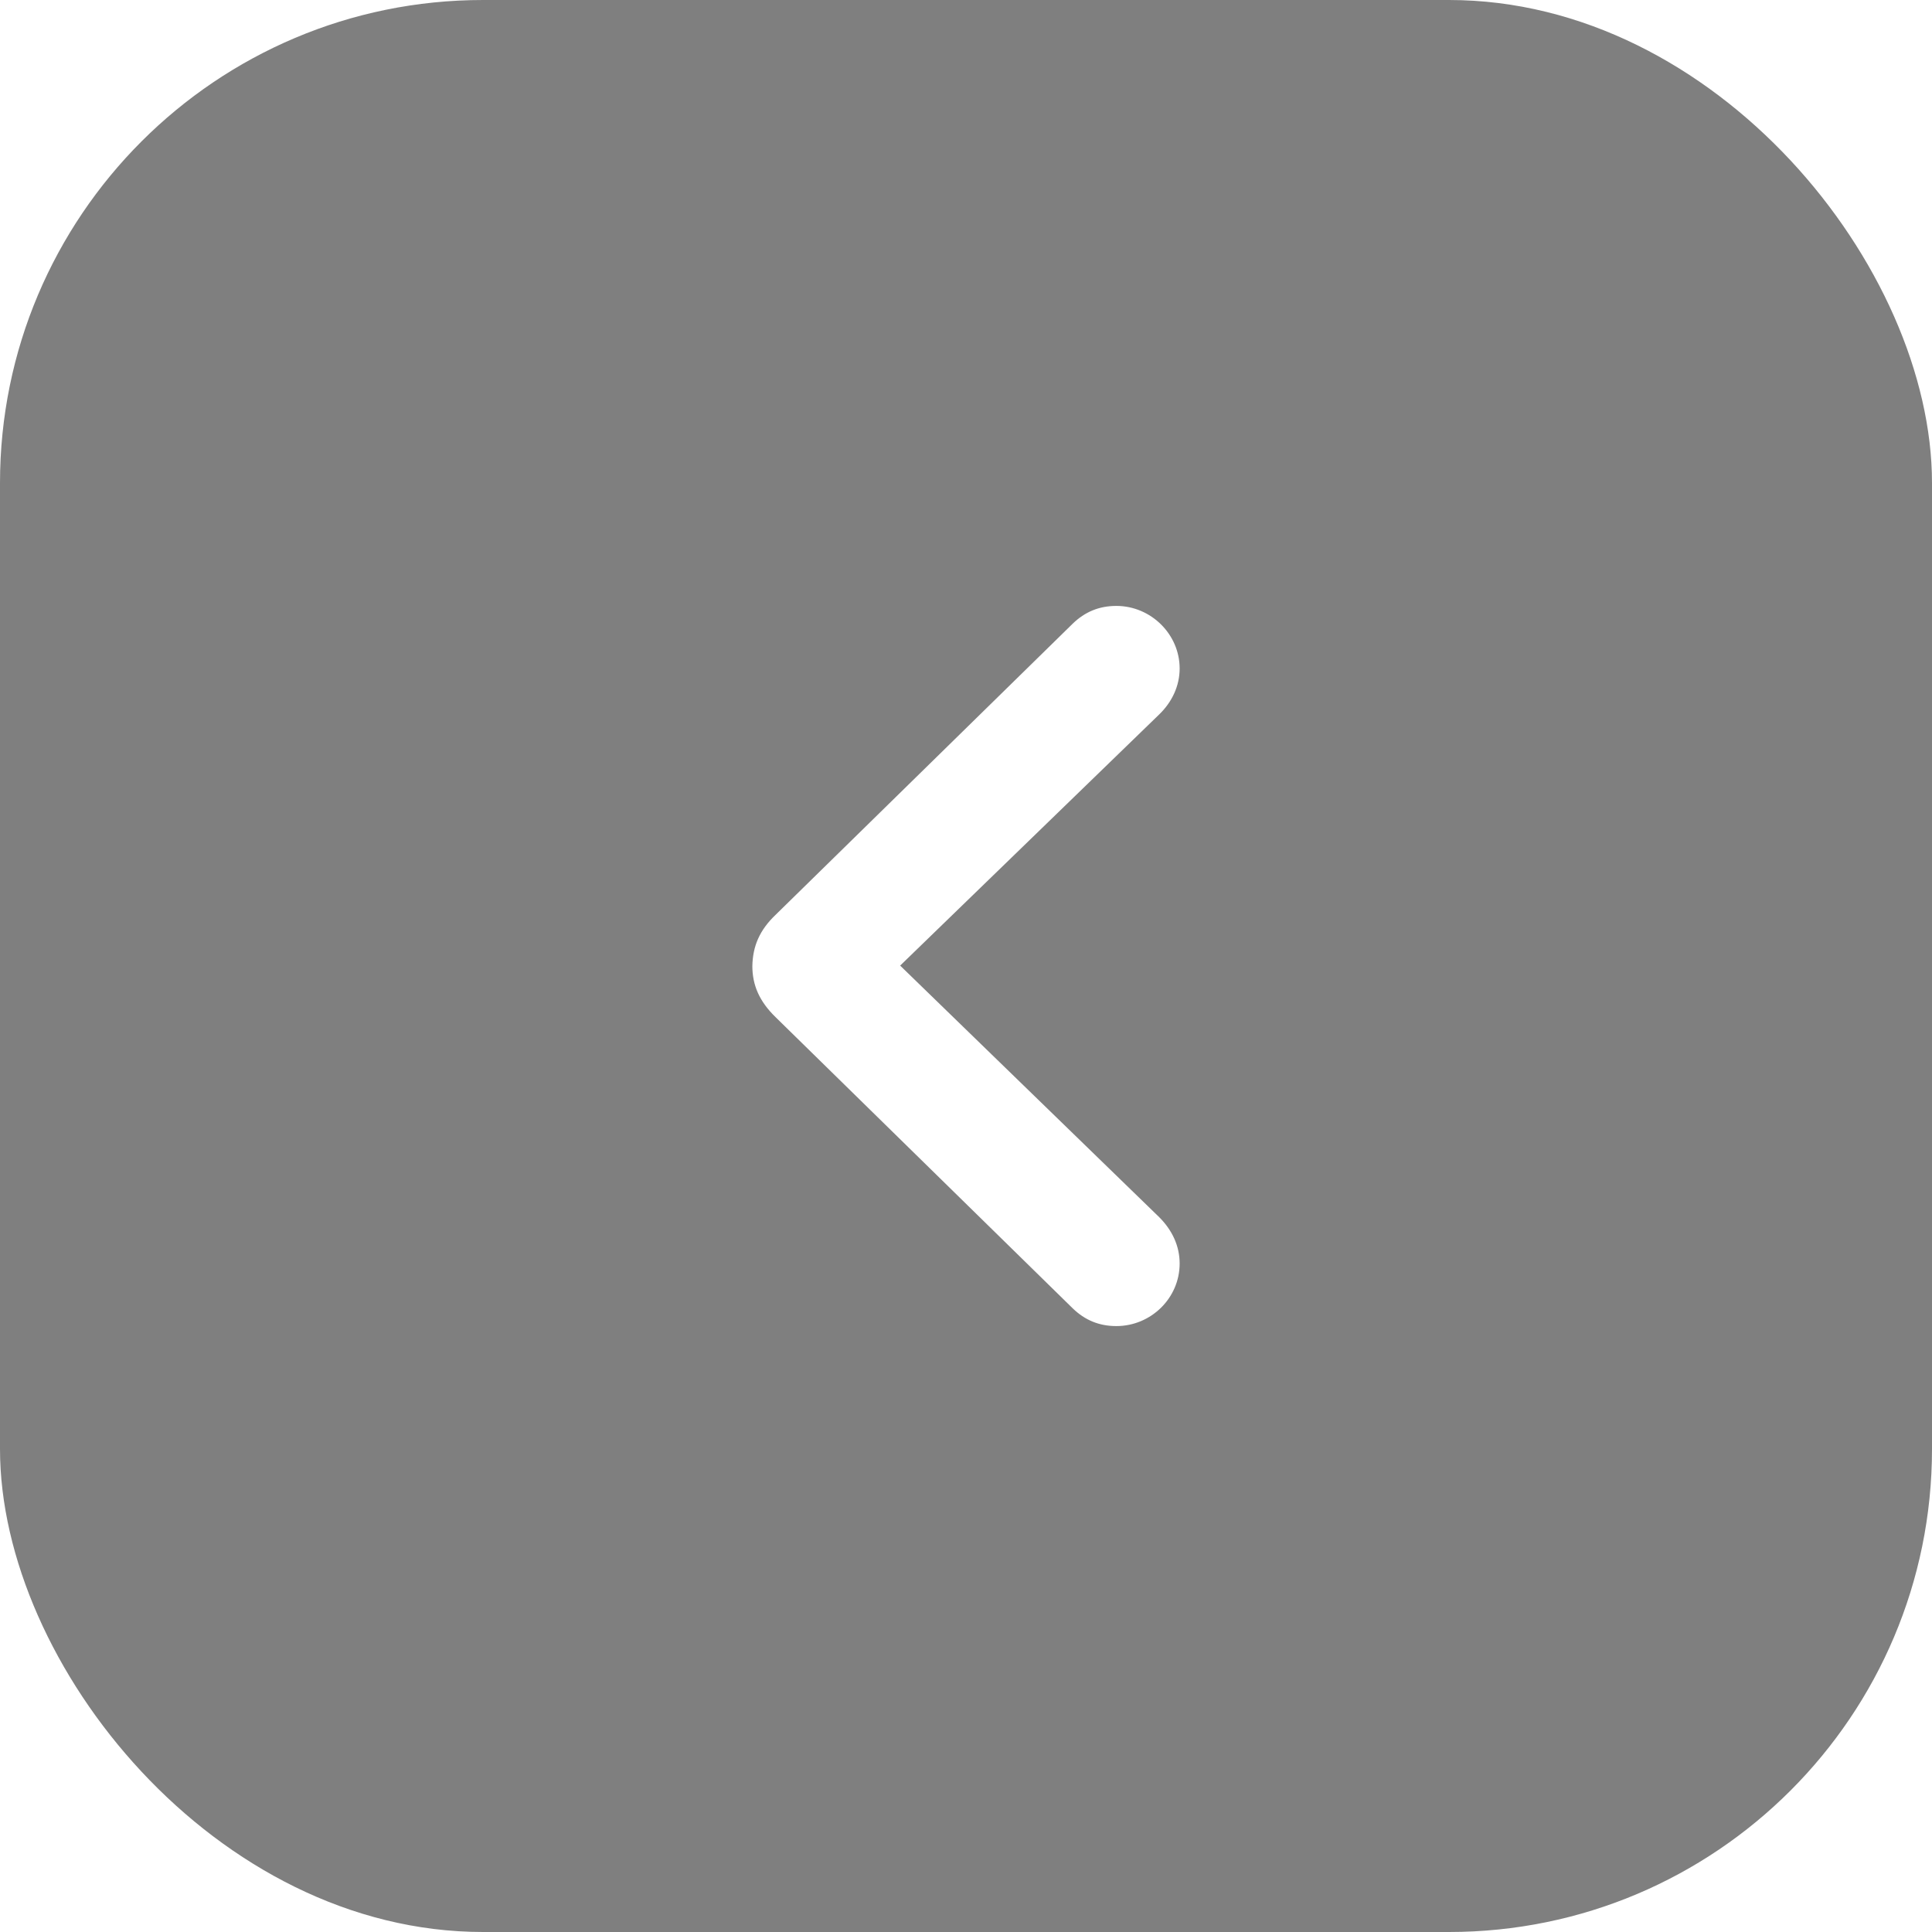 <?xml version="1.0" encoding="utf-8"?>
<svg xmlns="http://www.w3.org/2000/svg" fill="none" height="100%" overflow="visible" preserveAspectRatio="none" style="display: block;" viewBox="0 0 24 24" width="100%">
<g filter="url(#filter0_b_0_8)" id="Nav">
<rect fill="black" fill-opacity="0.5" height="24" rx="6" width="24"/>
<g id="Frame 2">
<path d="M9.346 12C9.351 11.756 9.434 11.556 9.634 11.365L13.326 7.747C13.477 7.601 13.653 7.527 13.868 7.527C14.297 7.527 14.654 7.879 14.654 8.304C14.654 8.519 14.561 8.719 14.4 8.875L11.182 11.995L14.4 15.12C14.561 15.281 14.654 15.477 14.654 15.696C14.654 16.126 14.297 16.473 13.868 16.473C13.653 16.473 13.477 16.399 13.326 16.253L9.634 12.635C9.434 12.44 9.346 12.239 9.346 12Z" fill="white" id=""/>
</g>
</g>
<defs>
<filter color-interpolation-filters="sRGB" filterUnits="userSpaceOnUse" height="99" id="filter0_b_0_8" width="99" x="-37.5" y="-37.5">
<feFlood flood-opacity="0" result="BackgroundImageFix"/>
<feGaussianBlur in="BackgroundImageFix" stdDeviation="18.75"/>
<feComposite in2="SourceAlpha" operator="in" result="effect1_backgroundBlur_0_8"/>
<feBlend in="SourceGraphic" in2="effect1_backgroundBlur_0_8" mode="normal" result="shape"/>
</filter>
</defs>
</svg>